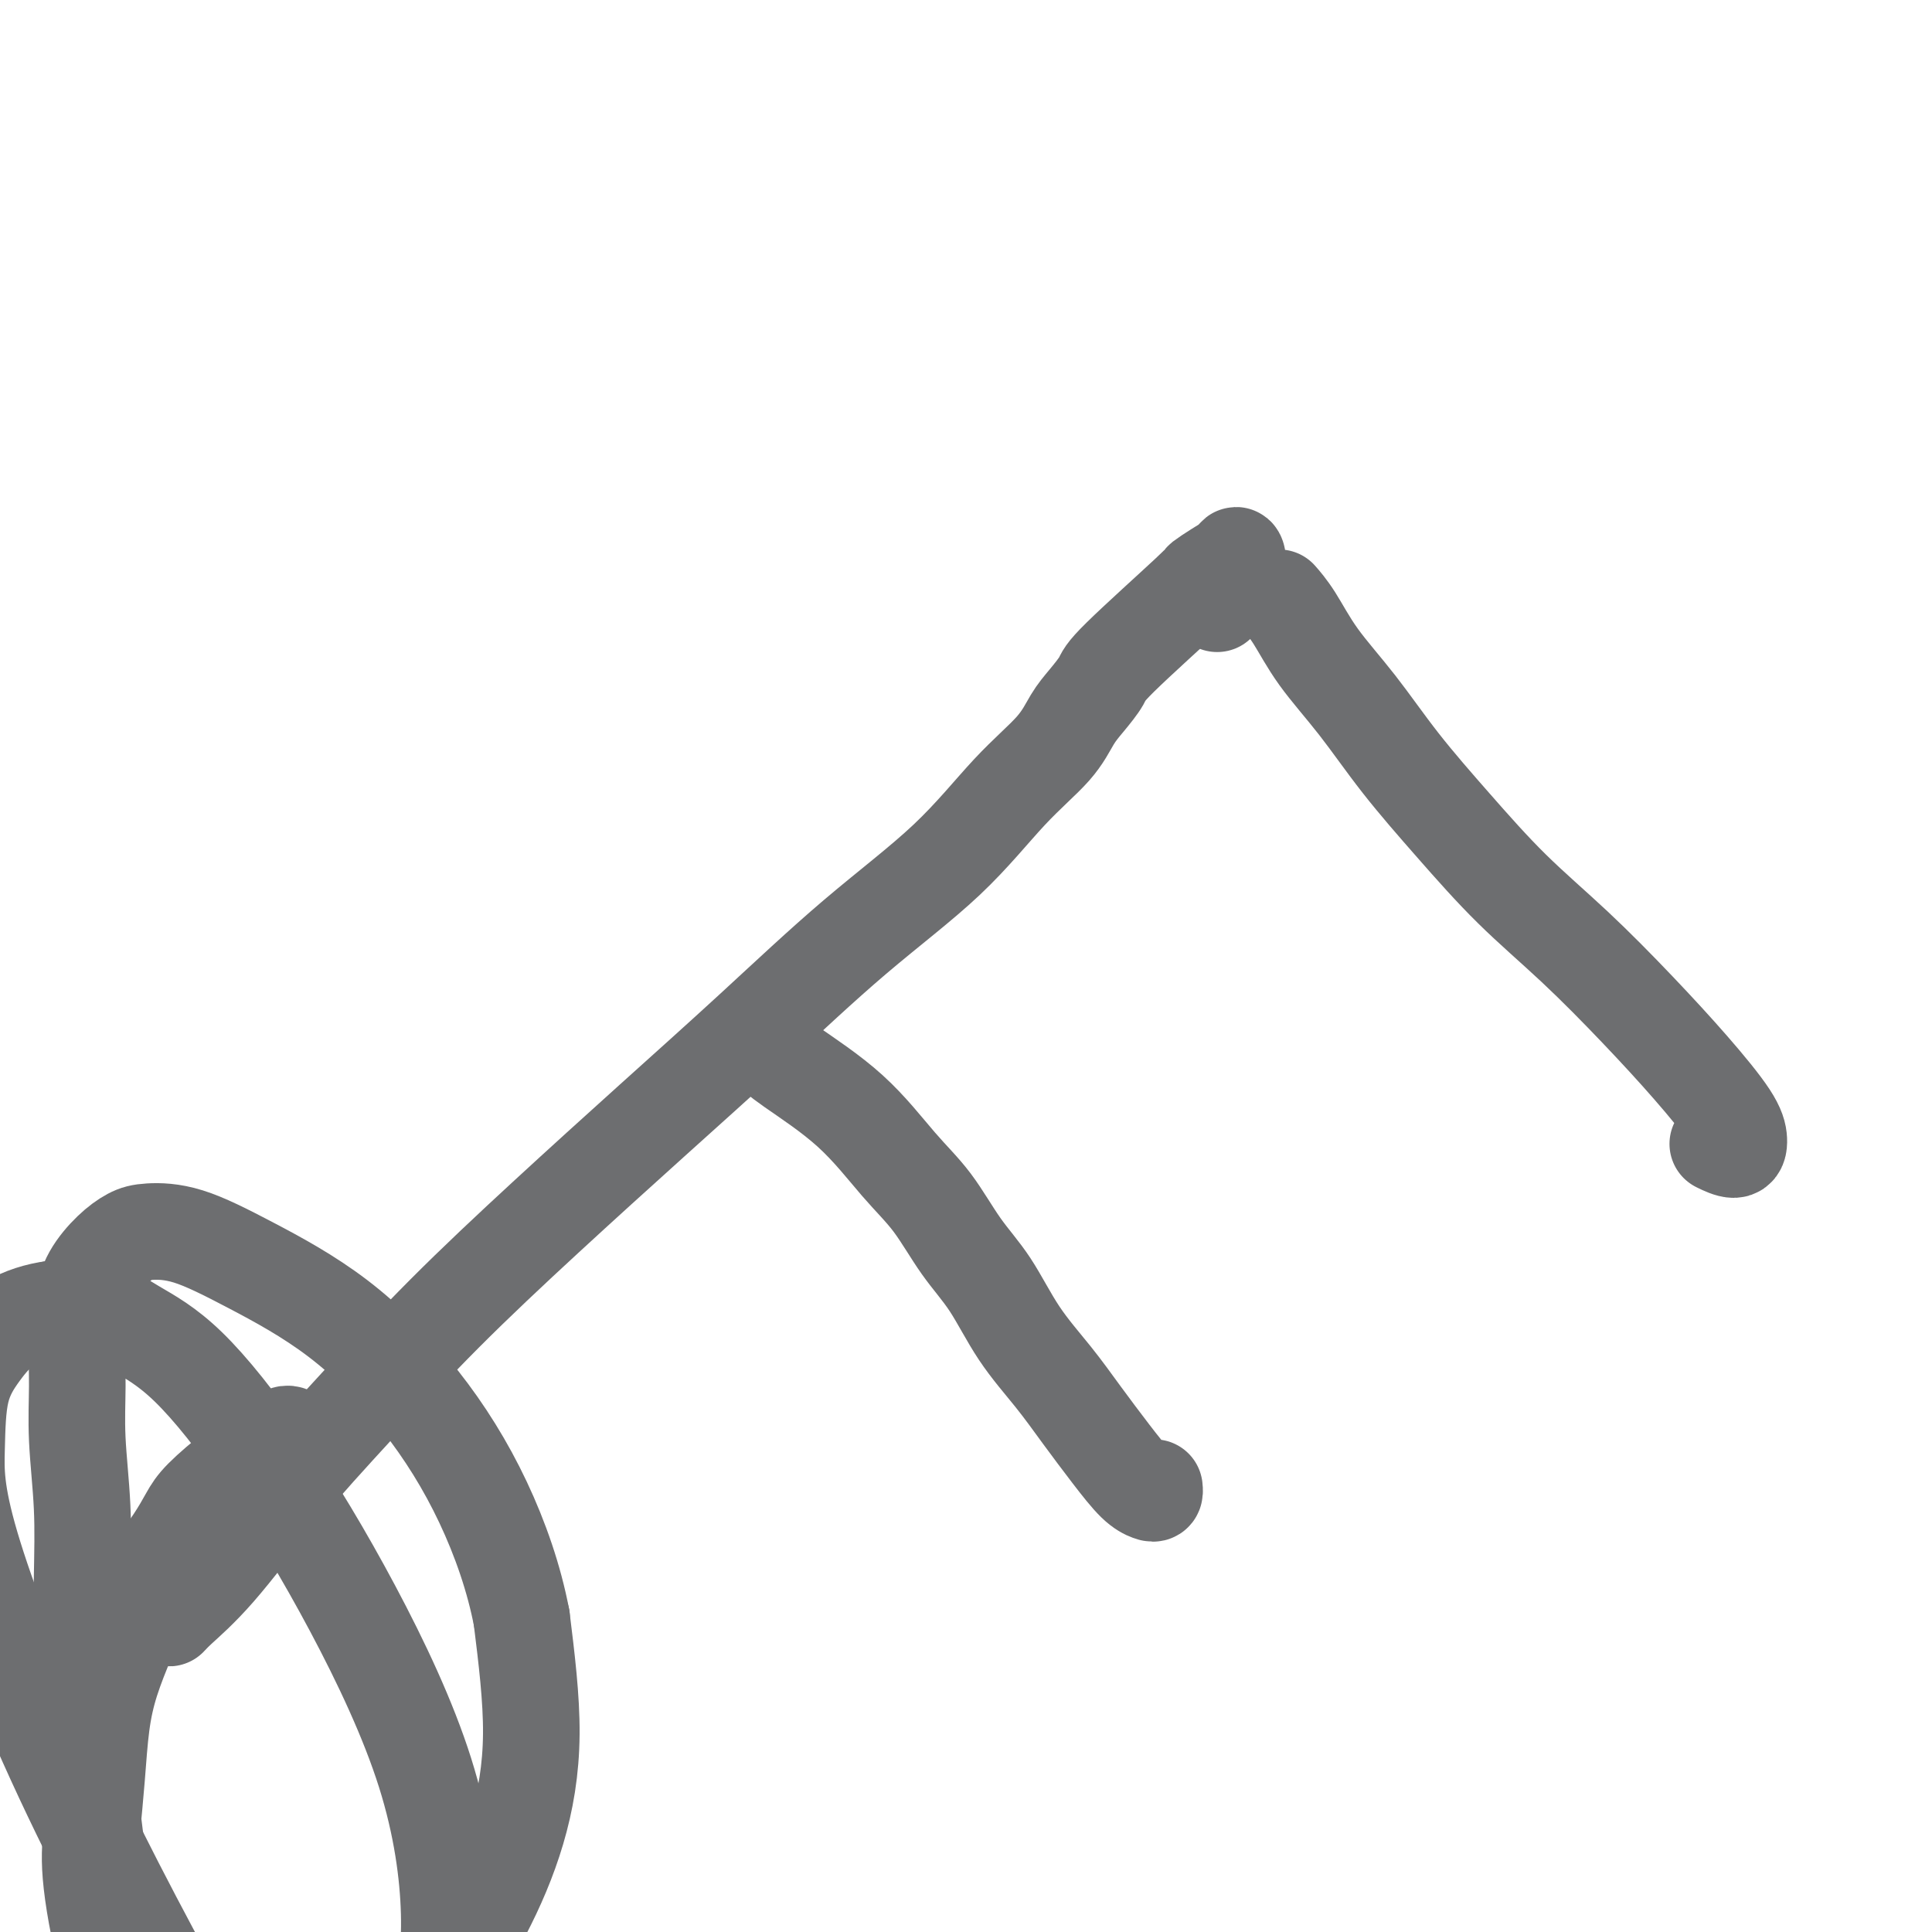 <svg viewBox='0 0 400 400' version='1.1' xmlns='http://www.w3.org/2000/svg' xmlns:xlink='http://www.w3.org/1999/xlink'><g fill='none' stroke='#6D6E70' stroke-width='20' stroke-linecap='round' stroke-linejoin='round'><path d='M35,332c0.105,-0.119 0.210,-0.238 0,0c-0.210,0.238 -0.734,0.831 -1,1c-0.266,0.169 -0.275,-0.088 0,0c0.275,0.088 0.835,0.521 1,1c0.165,0.479 -0.064,1.005 0,1c0.064,-0.005 0.421,-0.539 2,-2c1.579,-1.461 4.378,-3.847 8,-8c3.622,-4.153 8.065,-10.072 13,-16c4.935,-5.928 10.361,-11.864 16,-18c5.639,-6.136 11.492,-12.472 18,-19c6.508,-6.528 13.670,-13.246 21,-20c7.330,-6.754 14.827,-13.542 22,-20c7.173,-6.458 14.022,-12.585 21,-19c6.978,-6.415 14.085,-13.118 21,-19c6.915,-5.882 13.637,-10.943 19,-16c5.363,-5.057 9.367,-10.111 13,-14c3.633,-3.889 6.894,-6.614 9,-9c2.106,-2.386 3.056,-4.433 4,-6c0.944,-1.567 1.883,-2.653 3,-4c1.117,-1.347 2.413,-2.955 3,-4c0.587,-1.045 0.465,-1.526 4,-5c3.535,-3.474 10.726,-9.941 14,-13c3.274,-3.059 2.630,-2.709 3,-3c0.370,-0.291 1.753,-1.221 3,-2c1.247,-0.779 2.359,-1.405 3,-2c0.641,-0.595 0.811,-1.160 1,-1c0.189,0.160 0.397,1.043 0,2c-0.397,0.957 -1.399,1.988 -2,3c-0.601,1.012 -0.800,2.006 -1,3'/><path d='M253,123c-0.533,1.533 -0.867,1.867 -1,2c-0.133,0.133 -0.067,0.067 0,0'/><path d='M265,124c0.005,0.005 0.009,0.010 0,0c-0.009,-0.010 -0.032,-0.037 0,0c0.032,0.037 0.119,0.136 0,0c-0.119,-0.136 -0.445,-0.506 0,0c0.445,0.506 1.660,1.890 3,4c1.340,2.110 2.803,4.948 5,8c2.197,3.052 5.127,6.319 8,10c2.873,3.681 5.688,7.774 9,12c3.312,4.226 7.120,8.583 11,13c3.880,4.417 7.831,8.894 12,13c4.169,4.106 8.557,7.841 13,12c4.443,4.159 8.941,8.741 13,13c4.059,4.259 7.679,8.195 11,12c3.321,3.805 6.343,7.478 8,10c1.657,2.522 1.949,3.892 2,5c0.051,1.108 -0.140,1.952 -1,2c-0.860,0.048 -2.389,-0.701 -3,-1c-0.611,-0.299 -0.306,-0.150 0,0'/><path d='M156,214c-0.005,-0.005 -0.010,-0.010 0,0c0.010,0.010 0.036,0.036 0,0c-0.036,-0.036 -0.134,-0.132 0,0c0.134,0.132 0.501,0.494 1,1c0.499,0.506 1.128,1.156 2,2c0.872,0.844 1.985,1.883 5,4c3.015,2.117 7.933,5.314 12,9c4.067,3.686 7.285,7.862 10,11c2.715,3.138 4.927,5.239 7,8c2.073,2.761 4.005,6.181 6,9c1.995,2.819 4.052,5.035 6,8c1.948,2.965 3.788,6.678 6,10c2.212,3.322 4.795,6.253 7,9c2.205,2.747 4.030,5.312 6,8c1.970,2.688 4.083,5.501 6,8c1.917,2.499 3.638,4.683 5,6c1.362,1.317 2.365,1.765 3,2c0.635,0.235 0.902,0.256 1,0c0.098,-0.256 0.028,-0.787 0,-1c-0.028,-0.213 -0.014,-0.106 0,0'/><path d='M60,297c0.005,0.002 0.009,0.005 0,0c-0.009,-0.005 -0.033,-0.016 0,0c0.033,0.016 0.122,0.059 0,0c-0.122,-0.059 -0.455,-0.218 -1,0c-0.545,0.218 -1.303,0.815 -3,2c-1.697,1.185 -4.335,2.959 -7,5c-2.665,2.041 -5.357,4.347 -7,6c-1.643,1.653 -2.236,2.651 -3,4c-0.764,1.349 -1.698,3.050 -3,5c-1.302,1.950 -2.971,4.150 -4,6c-1.029,1.850 -1.417,3.351 -2,5c-0.583,1.649 -1.360,3.447 -2,5c-0.640,1.553 -1.141,2.860 -2,5c-0.859,2.140 -2.075,5.114 -3,8c-0.925,2.886 -1.559,5.685 -2,9c-0.441,3.315 -0.689,7.147 -1,11c-0.311,3.853 -0.685,7.727 -1,11c-0.315,3.273 -0.570,5.946 0,11c0.570,5.054 1.965,12.490 4,19c2.035,6.510 4.712,12.093 8,15c3.288,2.907 7.189,3.139 12,3c4.811,-0.139 10.534,-0.649 16,-2c5.466,-1.351 10.675,-3.542 16,-6c5.325,-2.458 10.767,-5.184 15,-9c4.233,-3.816 7.258,-8.724 10,-14c2.742,-5.276 5.200,-10.920 7,-17c1.800,-6.080 2.943,-12.594 3,-20c0.057,-7.406 -0.971,-15.703 -2,-24'/><path d='M108,335c-1.543,-8.109 -4.402,-16.383 -8,-24c-3.598,-7.617 -7.936,-14.577 -13,-21c-5.064,-6.423 -10.854,-12.308 -17,-17c-6.146,-4.692 -12.650,-8.192 -18,-11c-5.350,-2.808 -9.548,-4.924 -13,-6c-3.452,-1.076 -6.157,-1.113 -8,-1c-1.843,0.113 -2.823,0.375 -4,1c-1.177,0.625 -2.550,1.611 -4,3c-1.450,1.389 -2.978,3.180 -4,5c-1.022,1.820 -1.538,3.671 -2,6c-0.462,2.329 -0.870,5.138 -1,8c-0.130,2.862 0.017,5.776 0,9c-0.017,3.224 -0.198,6.758 0,11c0.198,4.242 0.776,9.192 1,14c0.224,4.808 0.093,9.473 0,15c-0.093,5.527 -0.147,11.915 0,17c0.147,5.085 0.494,8.868 1,17c0.506,8.132 1.169,20.614 4,32c2.831,11.386 7.829,21.678 13,28c5.171,6.322 10.516,8.675 16,10c5.484,1.325 11.108,1.623 16,1c4.892,-0.623 9.052,-2.166 13,-5c3.948,-2.834 7.684,-6.957 10,-12c2.316,-5.043 3.212,-11.005 3,-19c-0.212,-7.995 -1.531,-18.024 -5,-29c-3.469,-10.976 -9.089,-22.900 -15,-34c-5.911,-11.100 -12.114,-21.378 -18,-30c-5.886,-8.622 -11.454,-15.589 -16,-20c-4.546,-4.411 -8.070,-6.264 -11,-8c-2.930,-1.736 -5.266,-3.353 -8,-4c-2.734,-0.647 -5.867,-0.323 -9,0'/><path d='M11,271c-3.128,0.406 -6.447,1.420 -9,3c-2.553,1.580 -4.340,3.728 -6,6c-1.660,2.272 -3.193,4.670 -4,8c-0.807,3.330 -0.888,7.591 -1,12c-0.112,4.409 -0.254,8.964 3,20c3.254,11.036 9.906,28.551 19,48c9.094,19.449 20.630,40.830 28,54c7.370,13.170 10.573,18.128 14,23c3.427,4.872 7.076,9.658 10,13c2.924,3.342 5.121,5.241 6,6c0.879,0.759 0.439,0.380 0,0'/></g>
</svg>